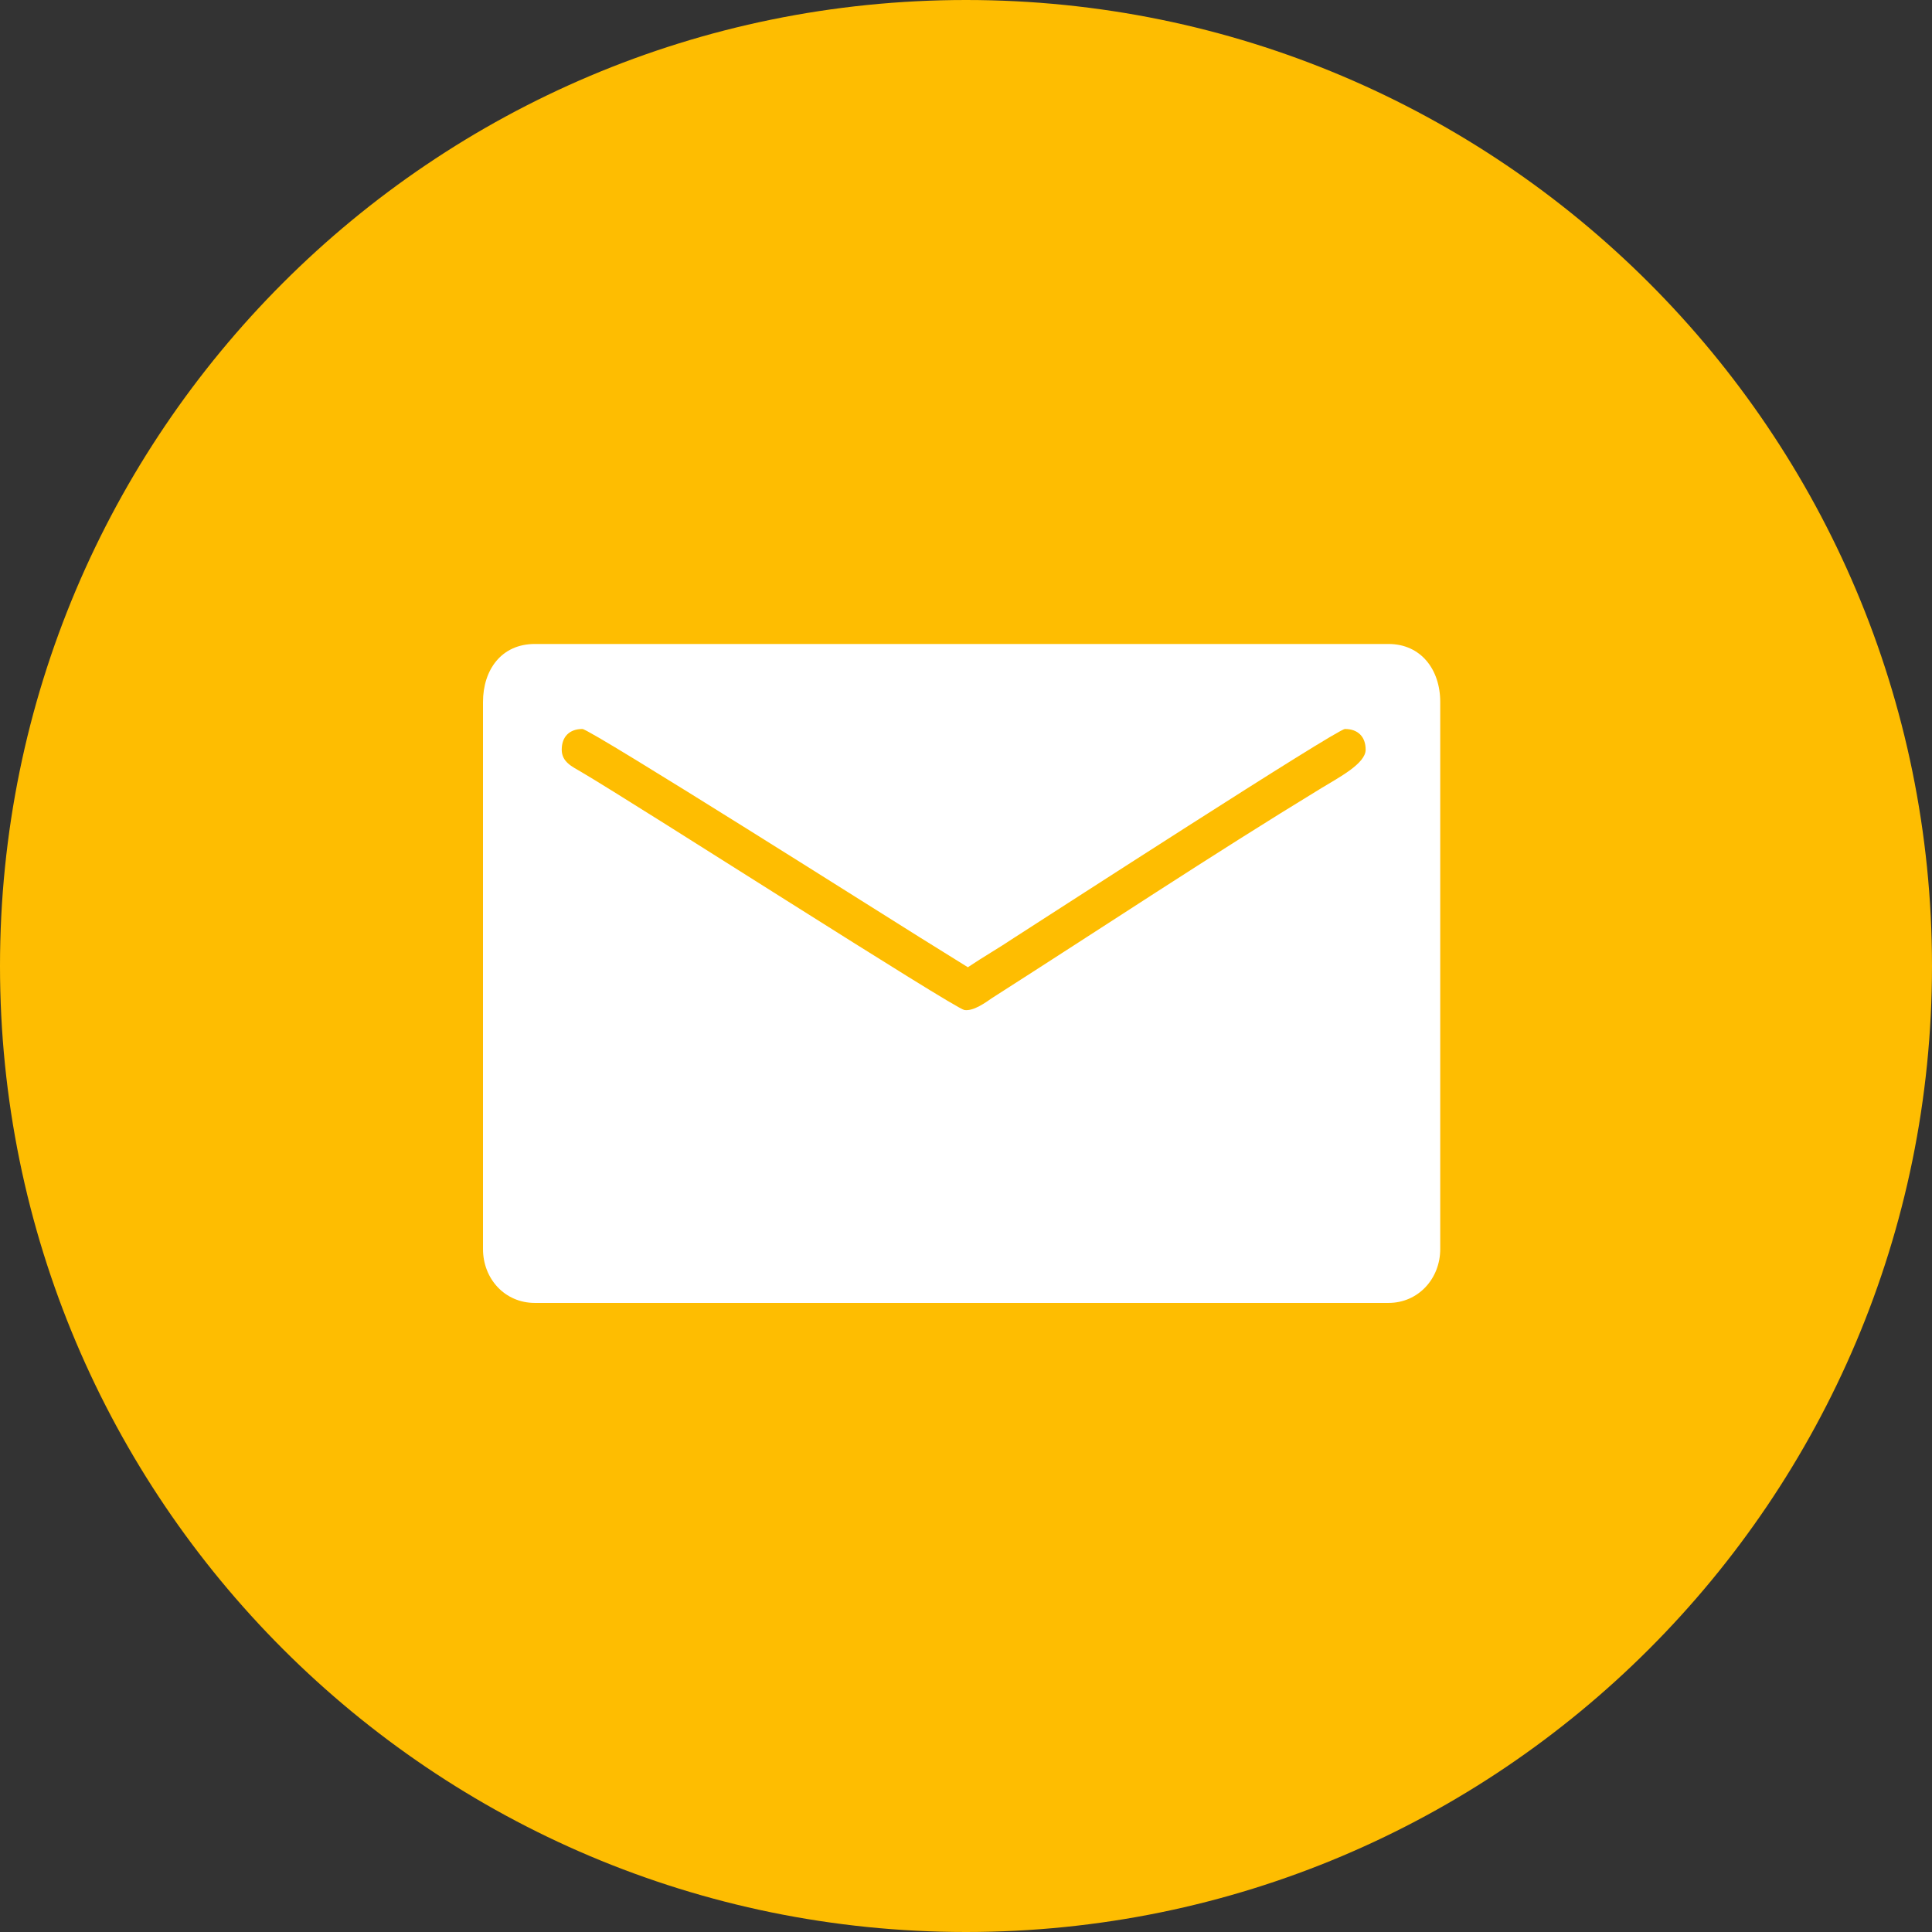<svg width="28" height="28" viewBox="0 0 28 28" fill="none" xmlns="http://www.w3.org/2000/svg">
<rect x="0" y="0" width="28" height="28" fill="#333333" stroke="none"/>
<path fill-rule="evenodd" clip-rule="evenodd" d="M14 28C21.732 28 28 21.732 28 14C28 6.268 21.732 0 14 0C6.268 0 0 6.268 0 14C0 21.732 6.268 28 14 28Z" fill="#FEBD01"/>
<path fill-rule="evenodd" clip-rule="evenodd" d="M7 10.174V18.102C7 18.533 7.316 18.883 7.751 18.883H20.123C20.557 18.883 20.873 18.529 20.873 18.102V10.174C20.873 9.701 20.591 9.333 20.123 9.333H7.751C7.265 9.333 7 9.71 7 10.174ZM8.141 10.865C8.141 10.674 8.256 10.565 8.441 10.565C8.555 10.565 13.051 13.413 13.323 13.58L14.027 14.018C14.25 13.868 14.474 13.741 14.705 13.586C15.177 13.284 19.377 10.565 19.492 10.565C19.677 10.565 19.792 10.674 19.792 10.865C19.792 11.067 19.403 11.268 19.149 11.423C17.554 12.395 15.96 13.454 14.381 14.462C14.289 14.525 14.111 14.658 13.977 14.638C13.828 14.614 9.253 11.675 8.421 11.186C8.296 11.112 8.141 11.045 8.141 10.865Z" fill="white"/>
</svg>
